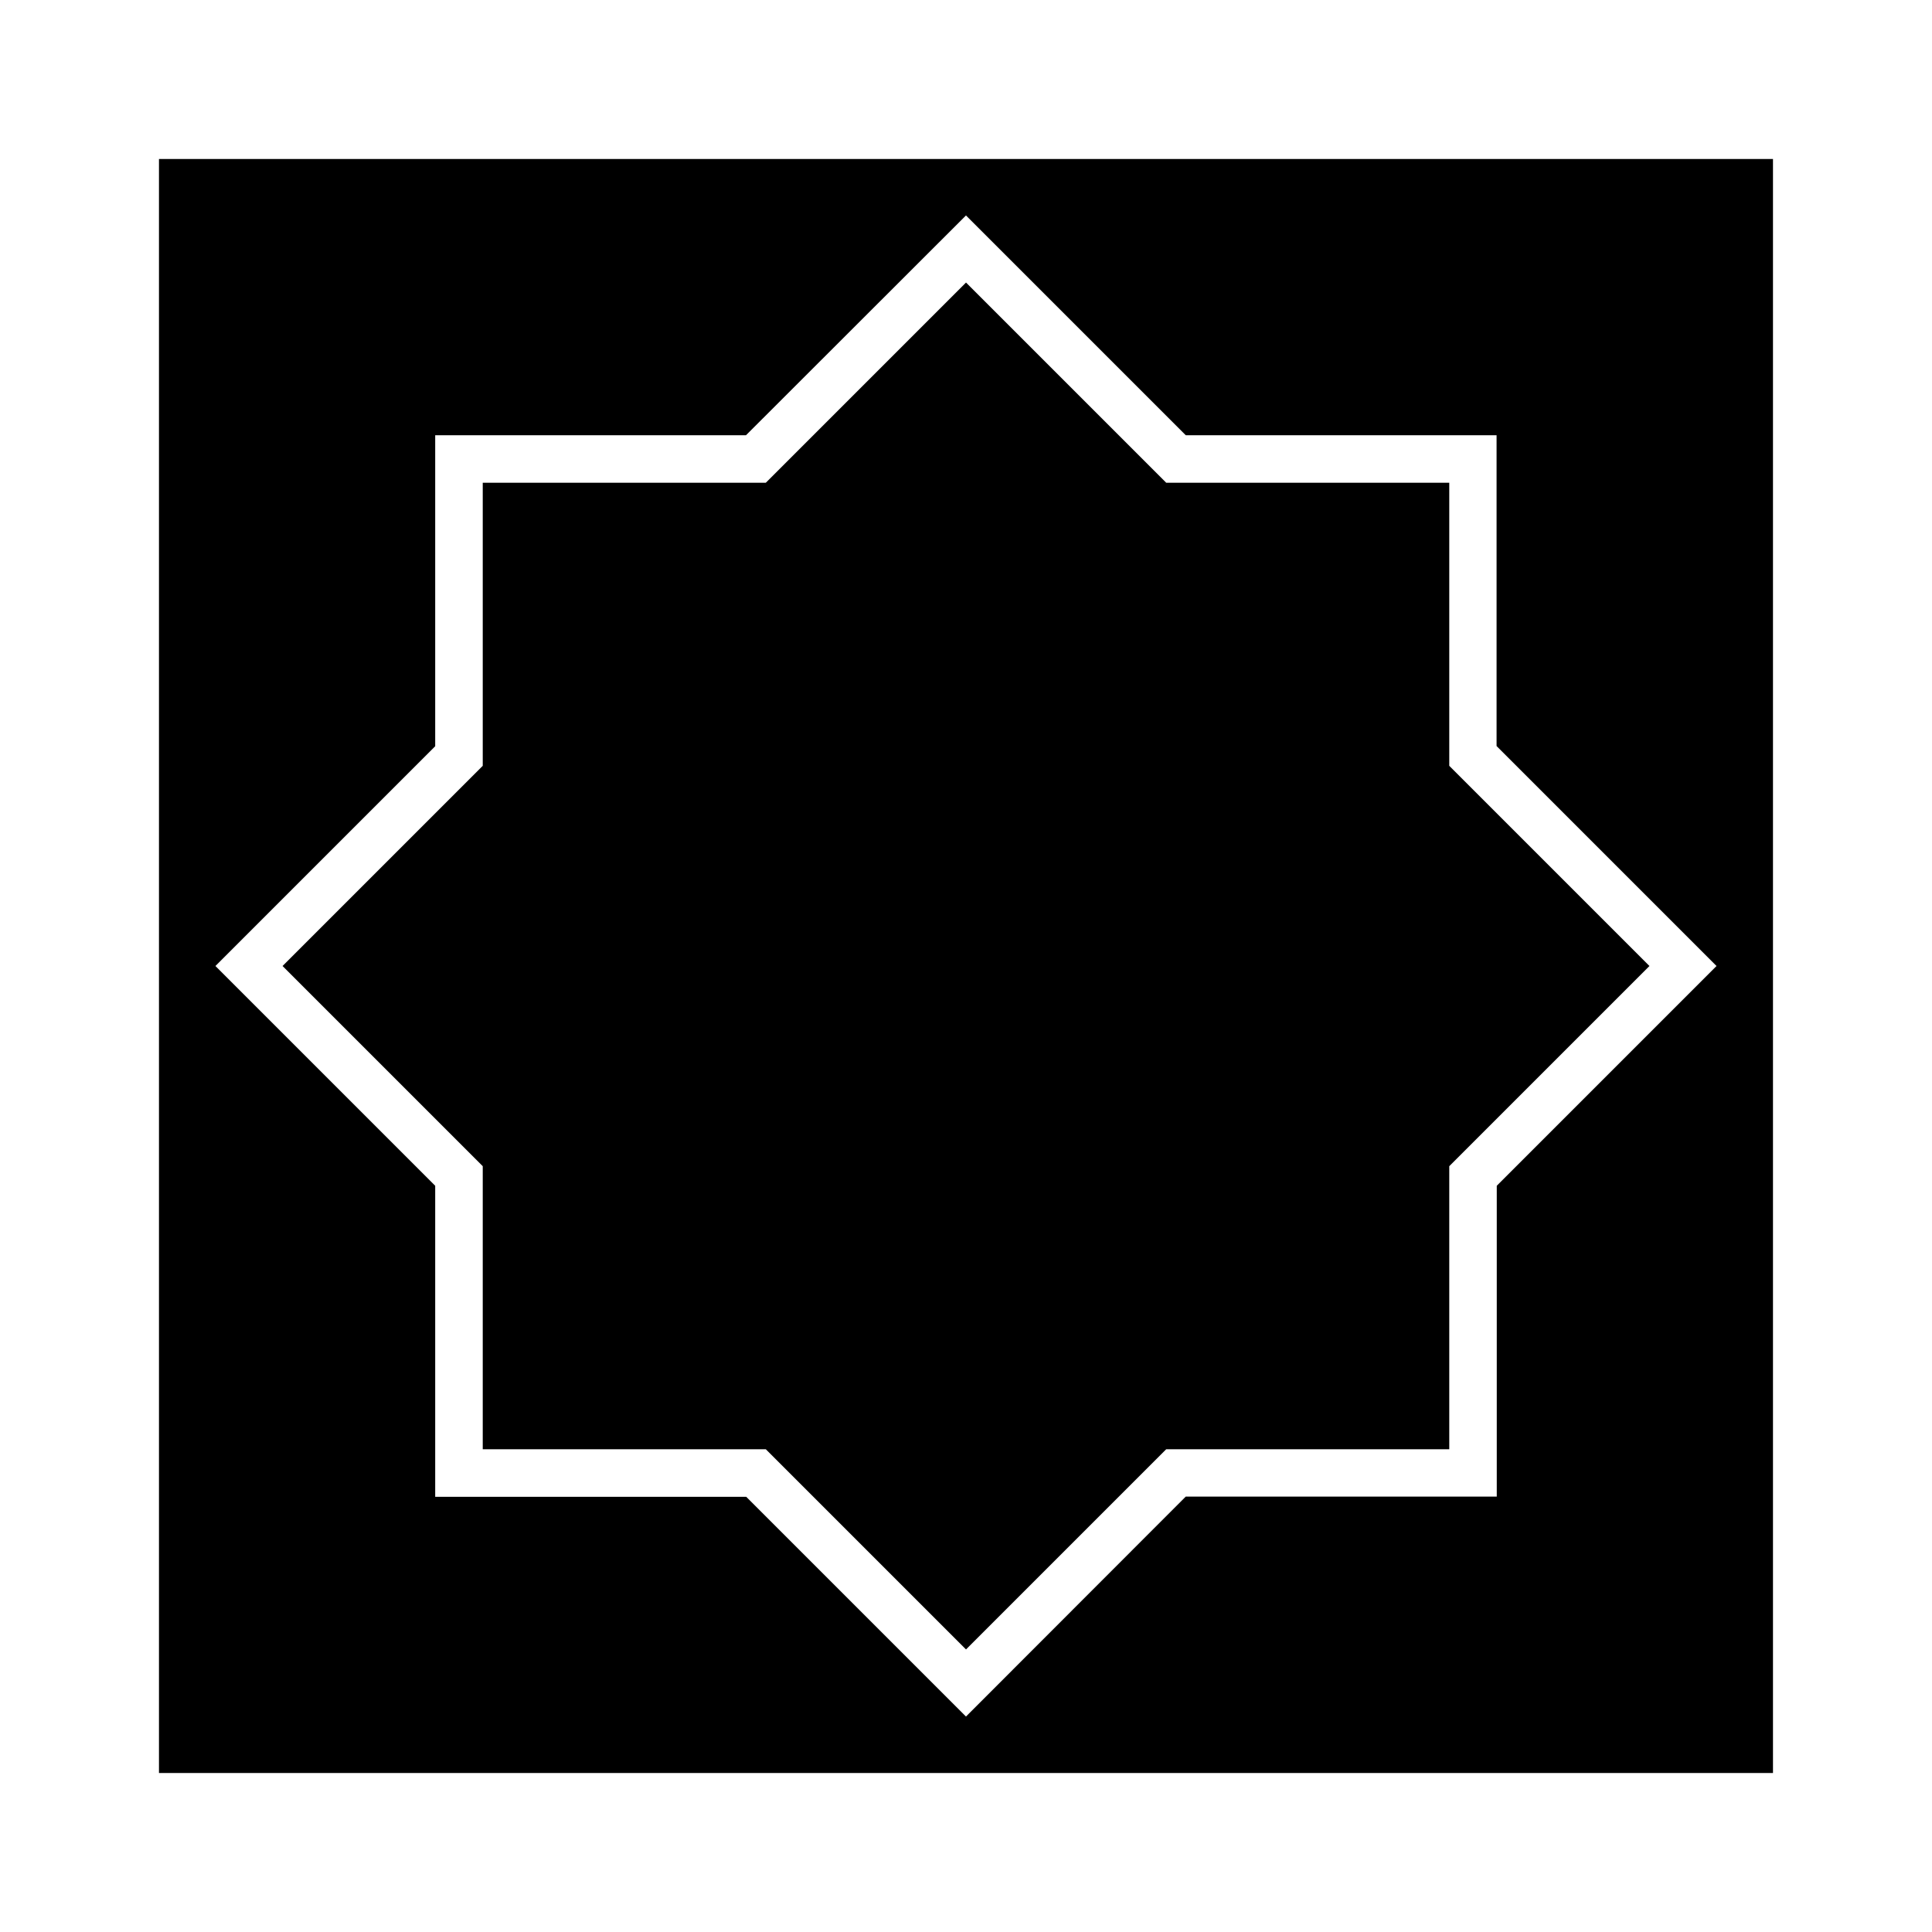 <?xml version="1.0" encoding="UTF-8"?>
<!-- Uploaded to: ICON Repo, www.svgrepo.com, Generator: ICON Repo Mixer Tools -->
<svg fill="#000000" width="800px" height="800px" version="1.1" viewBox="144 144 512 512" xmlns="http://www.w3.org/2000/svg">
 <g>
  <path d="m186.13 186.13v427.73h427.73v-427.73zm354.53 272.11v82.371l-82.426 0.004-58.238 58.289-58.242-58.238h-82.422v-82.426l-58.242-58.238 58.242-58.242v-82.422h82.371l58.293-58.242 58.242 58.242h82.371v82.371l58.289 58.293z"/>
  <path d="m528.07 271.93h-75.016l-53.051-53.051-53.051 53.051h-75.02v75.02l-53.051 53.051 53.051 53.051v75.016h75.02l53.051 53.051 53.051-53.051h75.016v-75.016l53.051-53.051-53.051-53.051z"/>
 </g>
</svg>